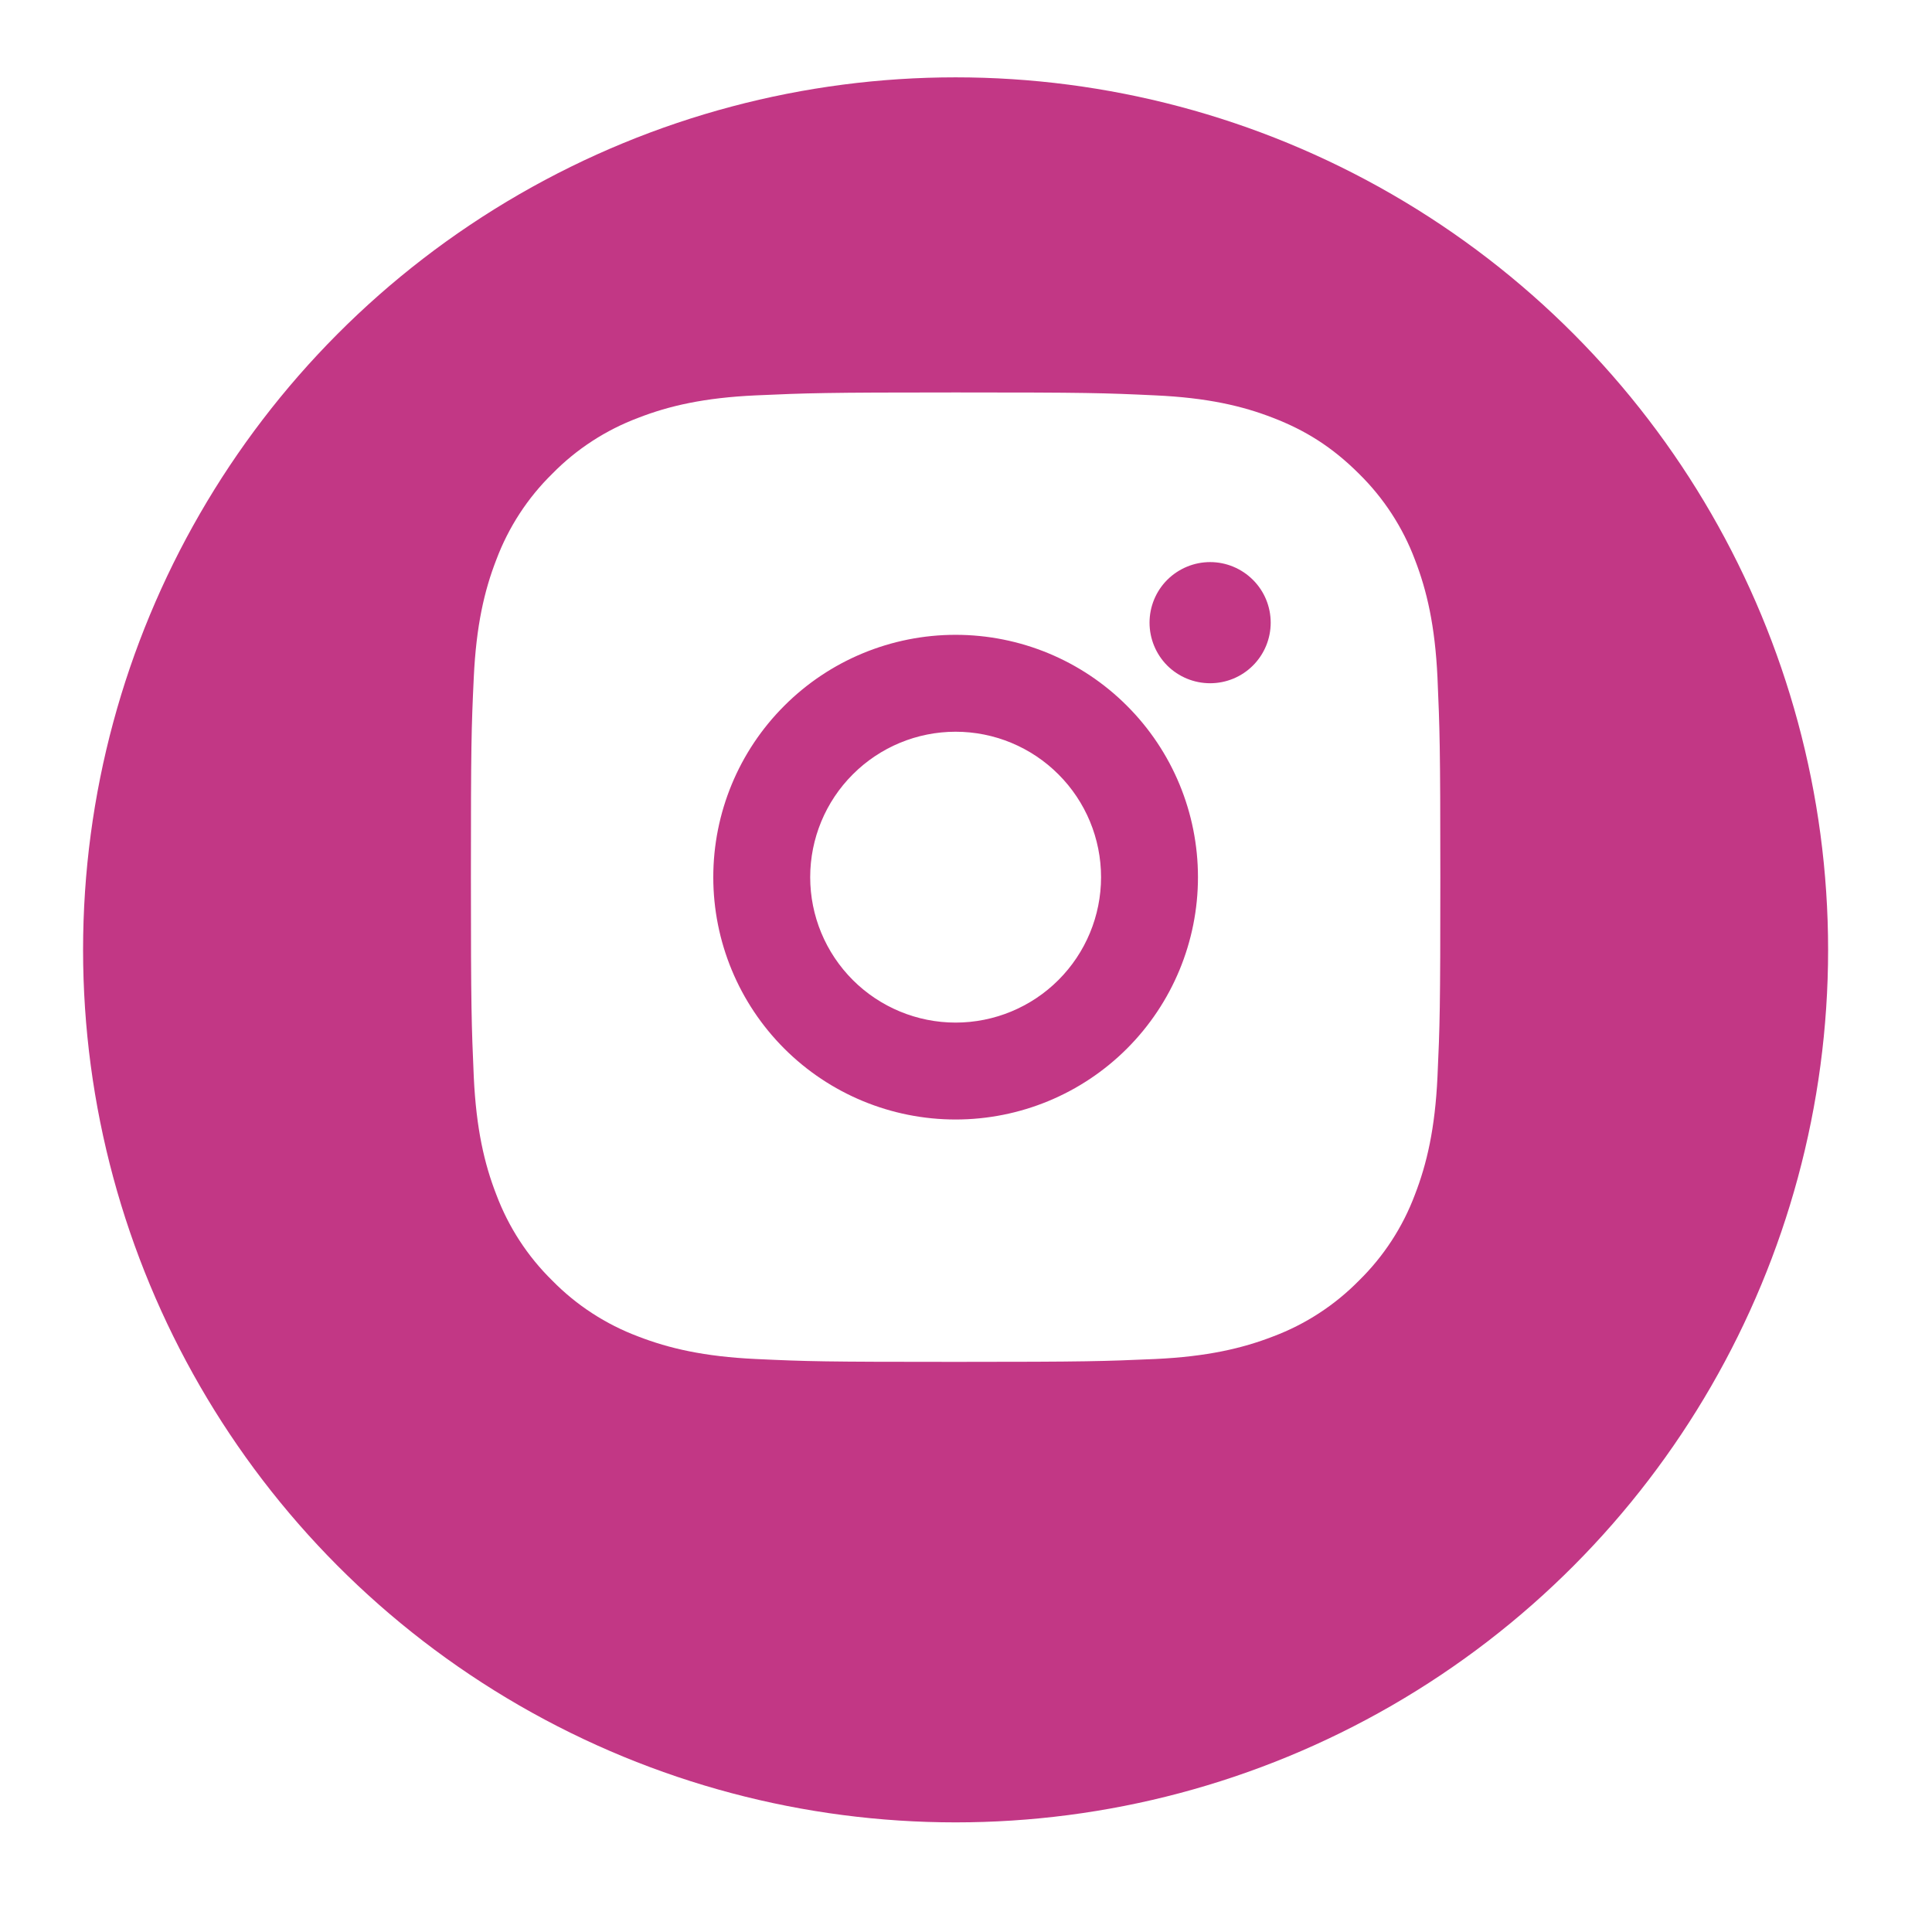 <svg width="31" height="31" viewBox="0 0 31 31" fill="none" xmlns="http://www.w3.org/2000/svg">
<g filter="url(#filter0_d_703_1210)">
<circle cx="15.333" cy="14.074" r="14" fill="#C23785"/>
</g>
<path d="M15.333 6.297C17.447 6.297 17.71 6.305 18.539 6.344C19.368 6.382 19.932 6.512 20.428 6.705C20.941 6.903 21.374 7.17 21.806 7.602C22.202 7.991 22.508 8.461 22.703 8.98C22.895 9.476 23.026 10.04 23.065 10.869C23.101 11.698 23.111 11.961 23.111 14.075C23.111 16.188 23.103 16.451 23.065 17.281C23.026 18.109 22.895 18.673 22.703 19.169C22.508 19.689 22.202 20.159 21.806 20.547C21.417 20.943 20.947 21.249 20.428 21.444C19.932 21.636 19.368 21.767 18.539 21.806C17.71 21.842 17.447 21.852 15.333 21.852C13.22 21.852 12.957 21.845 12.127 21.806C11.299 21.767 10.735 21.636 10.239 21.444C9.72 21.249 9.249 20.943 8.861 20.547C8.465 20.159 8.159 19.688 7.964 19.169C7.771 18.674 7.641 18.109 7.602 17.281C7.566 16.451 7.556 16.188 7.556 14.075C7.556 11.961 7.563 11.698 7.602 10.869C7.641 10.04 7.771 9.476 7.964 8.98C8.159 8.461 8.465 7.99 8.861 7.602C9.249 7.206 9.72 6.9 10.239 6.705C10.735 6.512 11.298 6.382 12.127 6.344C12.957 6.307 13.22 6.297 15.333 6.297ZM15.333 10.186C14.302 10.186 13.313 10.595 12.584 11.325C11.854 12.054 11.445 13.043 11.445 14.075C11.445 15.106 11.854 16.095 12.584 16.825C13.313 17.554 14.302 17.963 15.333 17.963C16.365 17.963 17.354 17.554 18.083 16.825C18.813 16.095 19.222 15.106 19.222 14.075C19.222 13.043 18.813 12.054 18.083 11.325C17.354 10.595 16.365 10.186 15.333 10.186ZM20.389 9.991C20.389 9.733 20.287 9.486 20.104 9.304C19.922 9.122 19.675 9.019 19.417 9.019C19.159 9.019 18.912 9.122 18.729 9.304C18.547 9.486 18.445 9.733 18.445 9.991C18.445 10.249 18.547 10.496 18.729 10.679C18.912 10.861 19.159 10.963 19.417 10.963C19.675 10.963 19.922 10.861 20.104 10.679C20.287 10.496 20.389 10.249 20.389 9.991ZM15.333 11.741C15.952 11.741 16.546 11.987 16.983 12.425C17.421 12.862 17.667 13.456 17.667 14.075C17.667 14.694 17.421 15.287 16.983 15.725C16.546 16.162 15.952 16.408 15.333 16.408C14.715 16.408 14.121 16.162 13.684 15.725C13.246 15.287 13 14.694 13 14.075C13 13.456 13.246 12.862 13.684 12.425C14.121 11.987 14.715 11.741 15.333 11.741Z" fill="white"/>
<defs>
<filter id="filter0_d_703_1210" x="0.167" y="0.074" width="30.333" height="30.333" filterUnits="userSpaceOnUse" color-interpolation-filters="sRGB">
<feFlood flood-opacity="0" result="BackgroundImageFix"/>
<feColorMatrix in="SourceAlpha" type="matrix" values="0 0 0 0 0 0 0 0 0 0 0 0 0 0 0 0 0 0 127 0" result="hardAlpha"/>
<feOffset dy="1.167"/>
<feGaussianBlur stdDeviation="0.583"/>
<feColorMatrix type="matrix" values="0 0 0 0 0 0 0 0 0 0 0 0 0 0 0 0 0 0 0.1 0"/>
<feBlend mode="normal" in2="BackgroundImageFix" result="effect1_dropShadow_703_1210"/>
<feBlend mode="normal" in="SourceGraphic" in2="effect1_dropShadow_703_1210" result="shape"/>
</filter>
</defs>
</svg>

